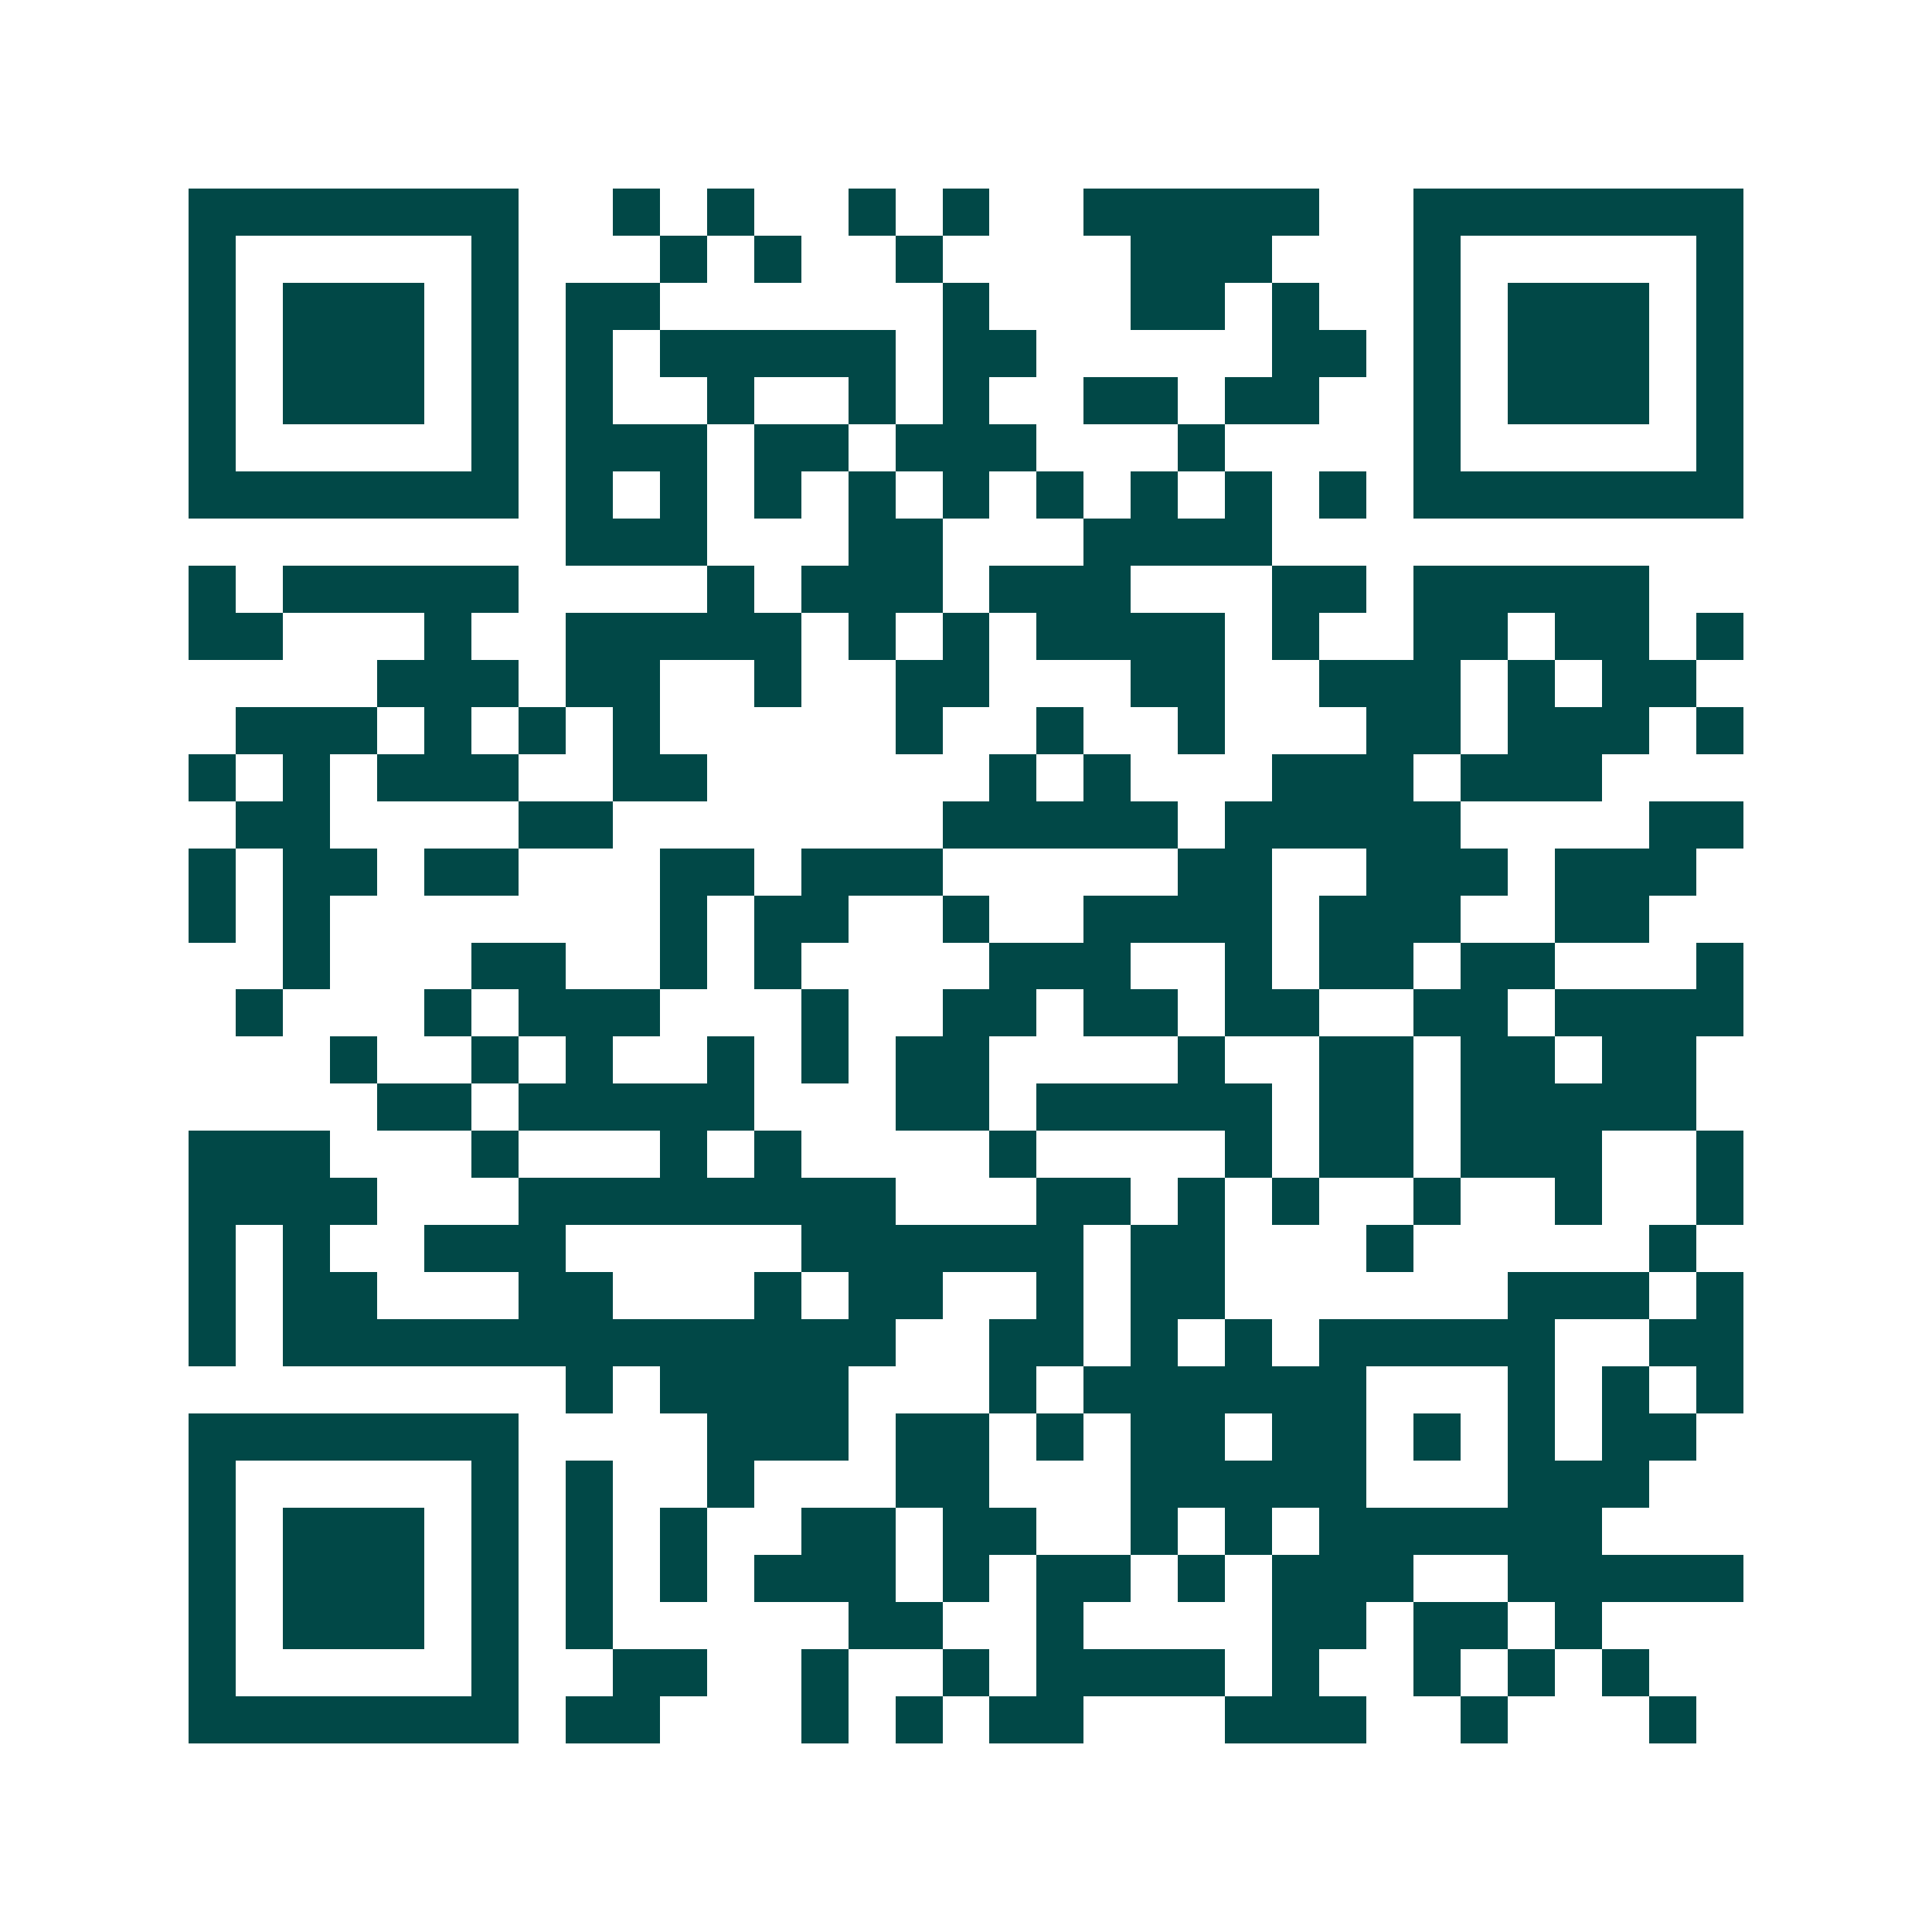 <svg xmlns="http://www.w3.org/2000/svg" width="200" height="200" viewBox="0 0 41 41" shape-rendering="crispEdges"><path fill="#ffffff" d="M0 0h41v41H0z"/><path stroke="#014847" d="M4 4.5h7m2 0h1m1 0h1m2 0h1m1 0h1m2 0h5m2 0h7M4 5.5h1m5 0h1m3 0h1m1 0h1m2 0h1m4 0h3m3 0h1m5 0h1M4 6.5h1m1 0h3m1 0h1m1 0h2m6 0h1m3 0h2m1 0h1m2 0h1m1 0h3m1 0h1M4 7.5h1m1 0h3m1 0h1m1 0h1m1 0h5m1 0h2m5 0h2m1 0h1m1 0h3m1 0h1M4 8.5h1m1 0h3m1 0h1m1 0h1m2 0h1m2 0h1m1 0h1m2 0h2m1 0h2m2 0h1m1 0h3m1 0h1M4 9.5h1m5 0h1m1 0h3m1 0h2m1 0h3m3 0h1m4 0h1m5 0h1M4 10.5h7m1 0h1m1 0h1m1 0h1m1 0h1m1 0h1m1 0h1m1 0h1m1 0h1m1 0h1m1 0h7M12 11.5h3m3 0h2m3 0h4M4 12.5h1m1 0h5m4 0h1m1 0h3m1 0h3m3 0h2m1 0h5M4 13.5h2m3 0h1m2 0h5m1 0h1m1 0h1m1 0h4m1 0h1m2 0h2m1 0h2m1 0h1M8 14.5h3m1 0h2m2 0h1m2 0h2m3 0h2m2 0h3m1 0h1m1 0h2M5 15.5h3m1 0h1m1 0h1m1 0h1m5 0h1m2 0h1m2 0h1m3 0h2m1 0h3m1 0h1M4 16.5h1m1 0h1m1 0h3m2 0h2m6 0h1m1 0h1m3 0h3m1 0h3M5 17.5h2m4 0h2m7 0h5m1 0h5m4 0h2M4 18.5h1m1 0h2m1 0h2m3 0h2m1 0h3m5 0h2m2 0h3m1 0h3M4 19.5h1m1 0h1m7 0h1m1 0h2m2 0h1m2 0h4m1 0h3m2 0h2M6 20.5h1m3 0h2m2 0h1m1 0h1m4 0h3m2 0h1m1 0h2m1 0h2m3 0h1M5 21.5h1m3 0h1m1 0h3m3 0h1m2 0h2m1 0h2m1 0h2m2 0h2m1 0h4M7 22.5h1m2 0h1m1 0h1m2 0h1m1 0h1m1 0h2m4 0h1m2 0h2m1 0h2m1 0h2M8 23.5h2m1 0h5m3 0h2m1 0h5m1 0h2m1 0h5M4 24.5h3m3 0h1m3 0h1m1 0h1m4 0h1m4 0h1m1 0h2m1 0h3m2 0h1M4 25.5h4m3 0h8m3 0h2m1 0h1m1 0h1m2 0h1m2 0h1m2 0h1M4 26.5h1m1 0h1m2 0h3m5 0h6m1 0h2m3 0h1m5 0h1M4 27.5h1m1 0h2m3 0h2m3 0h1m1 0h2m2 0h1m1 0h2m6 0h3m1 0h1M4 28.5h1m1 0h13m2 0h2m1 0h1m1 0h1m1 0h5m2 0h2M12 29.5h1m1 0h4m3 0h1m1 0h6m3 0h1m1 0h1m1 0h1M4 30.5h7m4 0h3m1 0h2m1 0h1m1 0h2m1 0h2m1 0h1m1 0h1m1 0h2M4 31.5h1m5 0h1m1 0h1m2 0h1m3 0h2m3 0h5m3 0h3M4 32.5h1m1 0h3m1 0h1m1 0h1m1 0h1m2 0h2m1 0h2m2 0h1m1 0h1m1 0h6M4 33.5h1m1 0h3m1 0h1m1 0h1m1 0h1m1 0h3m1 0h1m1 0h2m1 0h1m1 0h3m2 0h5M4 34.5h1m1 0h3m1 0h1m1 0h1m5 0h2m2 0h1m4 0h2m1 0h2m1 0h1M4 35.5h1m5 0h1m2 0h2m2 0h1m2 0h1m1 0h4m1 0h1m2 0h1m1 0h1m1 0h1M4 36.5h7m1 0h2m3 0h1m1 0h1m1 0h2m3 0h3m2 0h1m3 0h1"/></svg>
